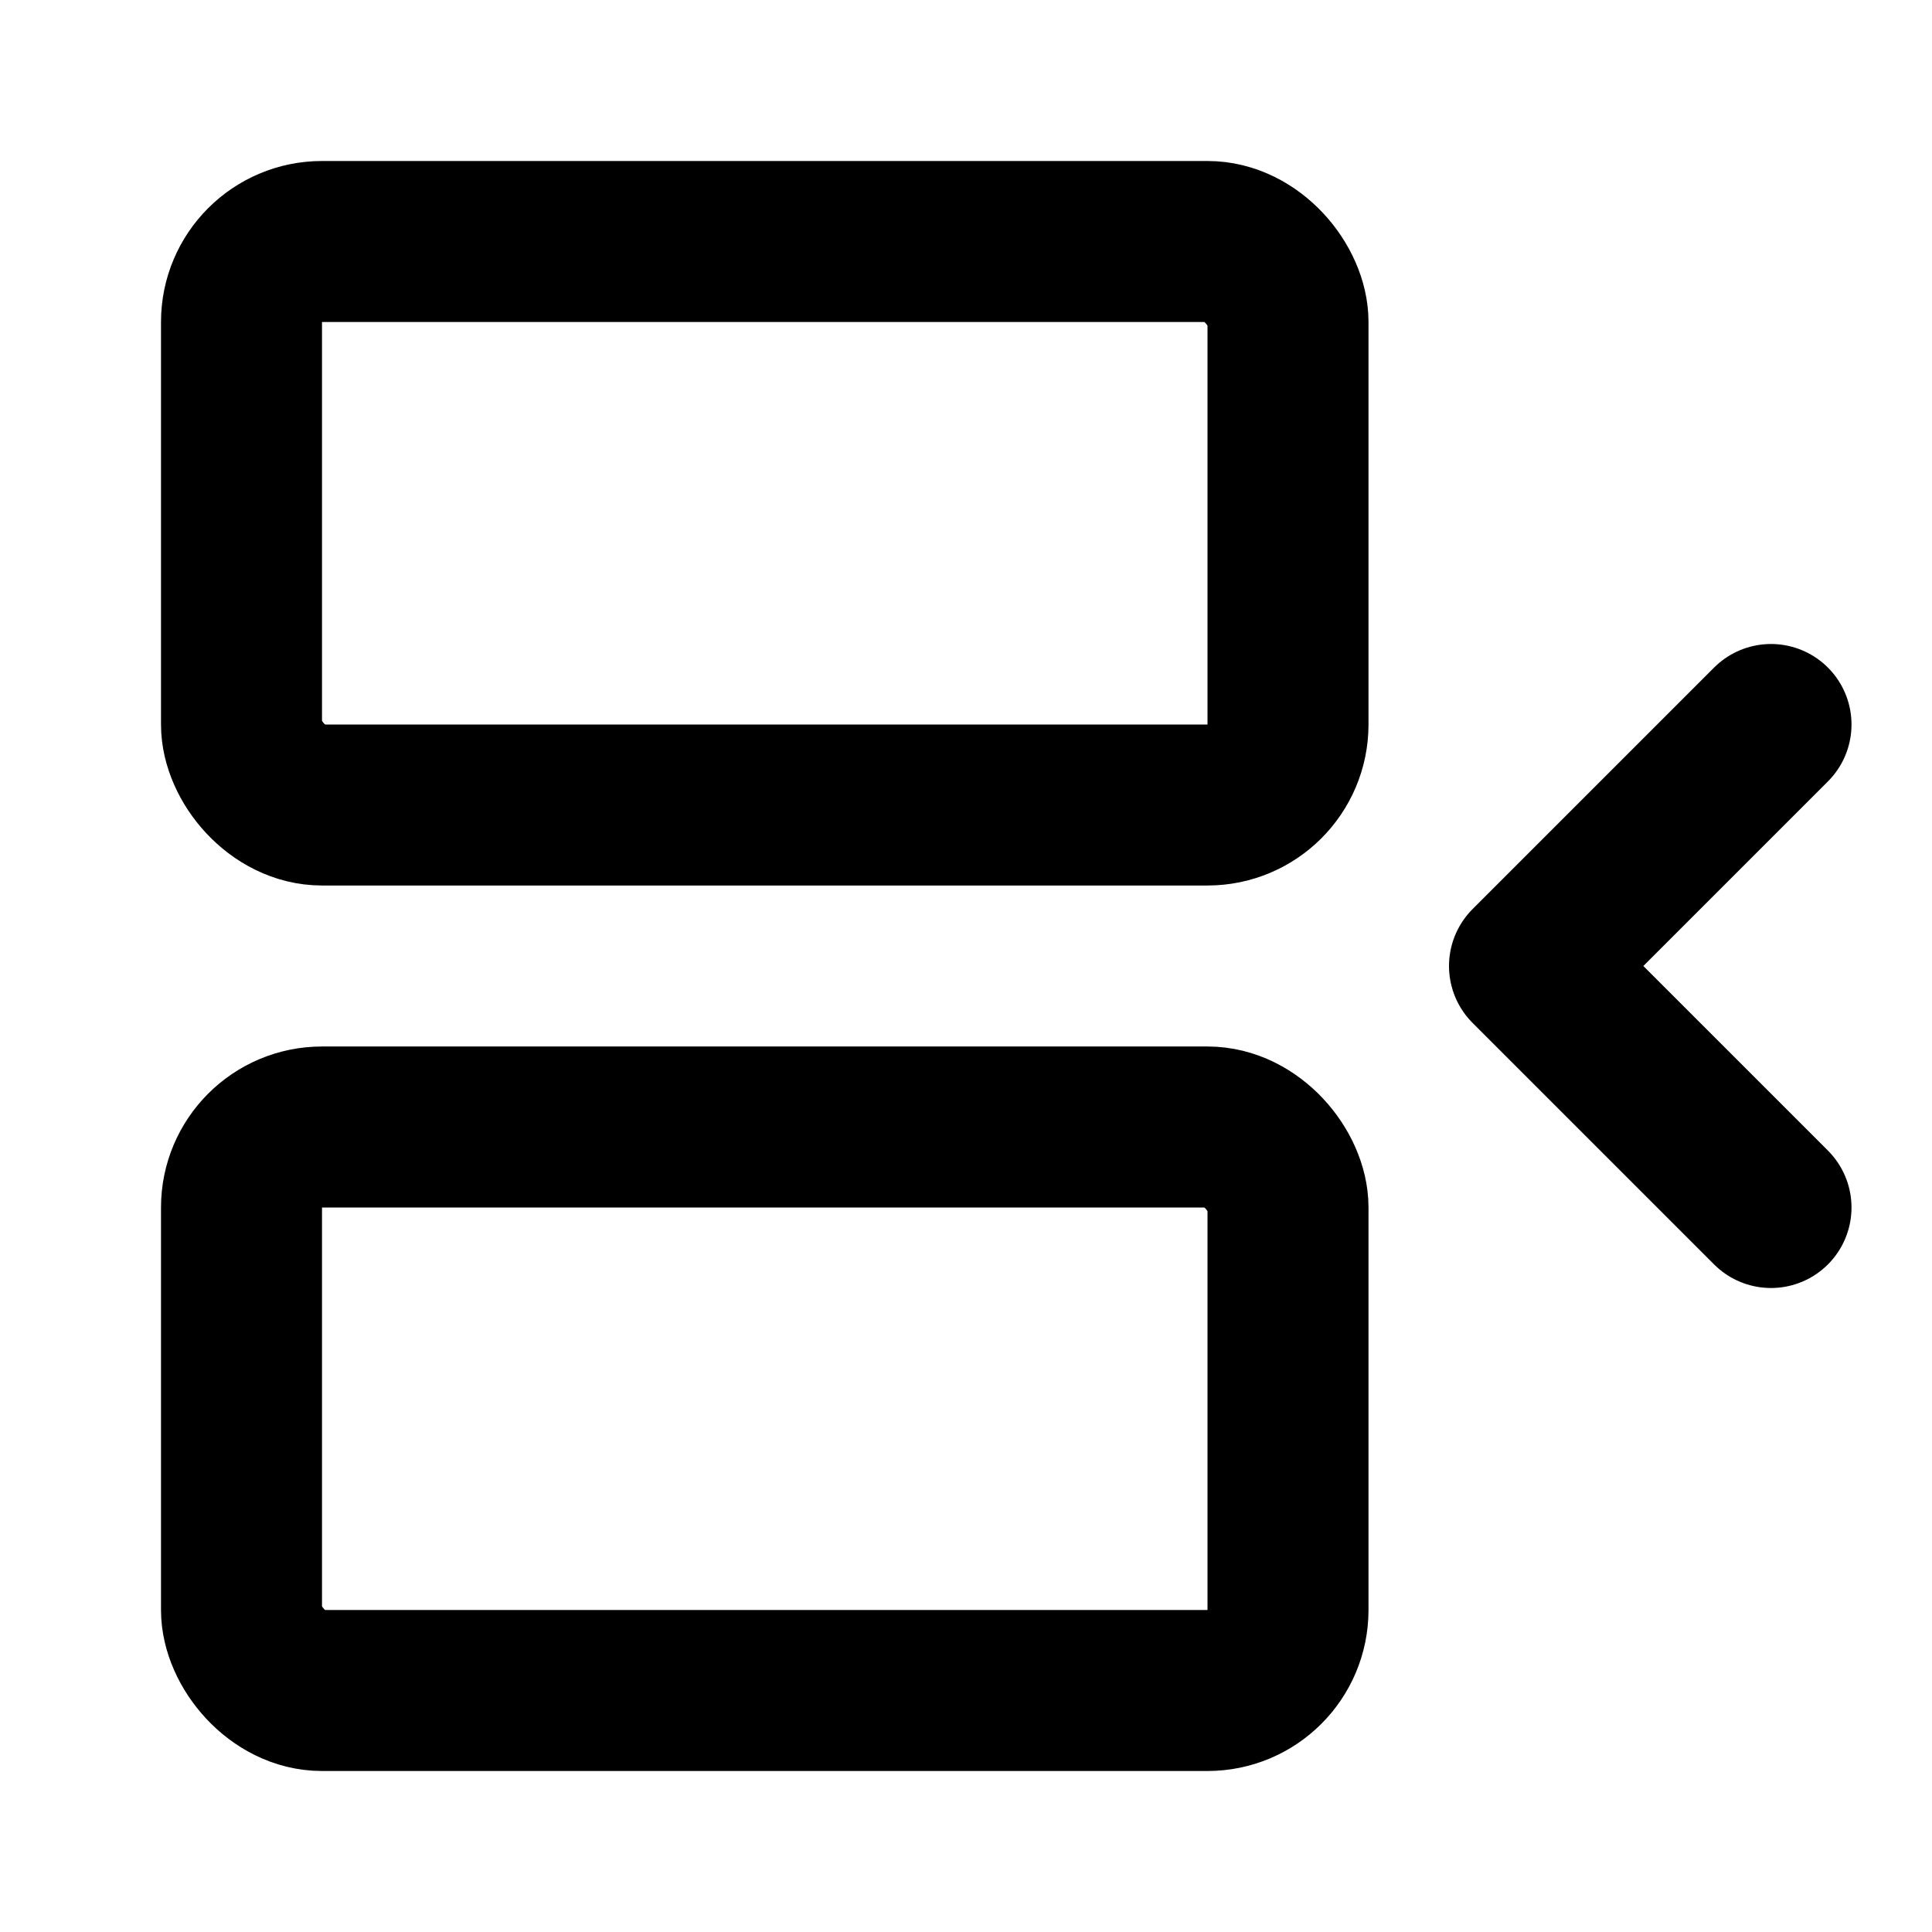 <svg xmlns="http://www.w3.org/2000/svg" width="24" height="24" fill="none" stroke="currentColor" stroke-linecap="round" stroke-linejoin="round" stroke-width="2" class="lucide lucide-between-horizontal-end-icon lucide-between-horizontal-end"><rect width="13" height="7" x="3" y="3" rx="1"/><path d="m22 15-3-3 3-3"/><rect width="13" height="7" x="3" y="14" rx="1"/></svg>